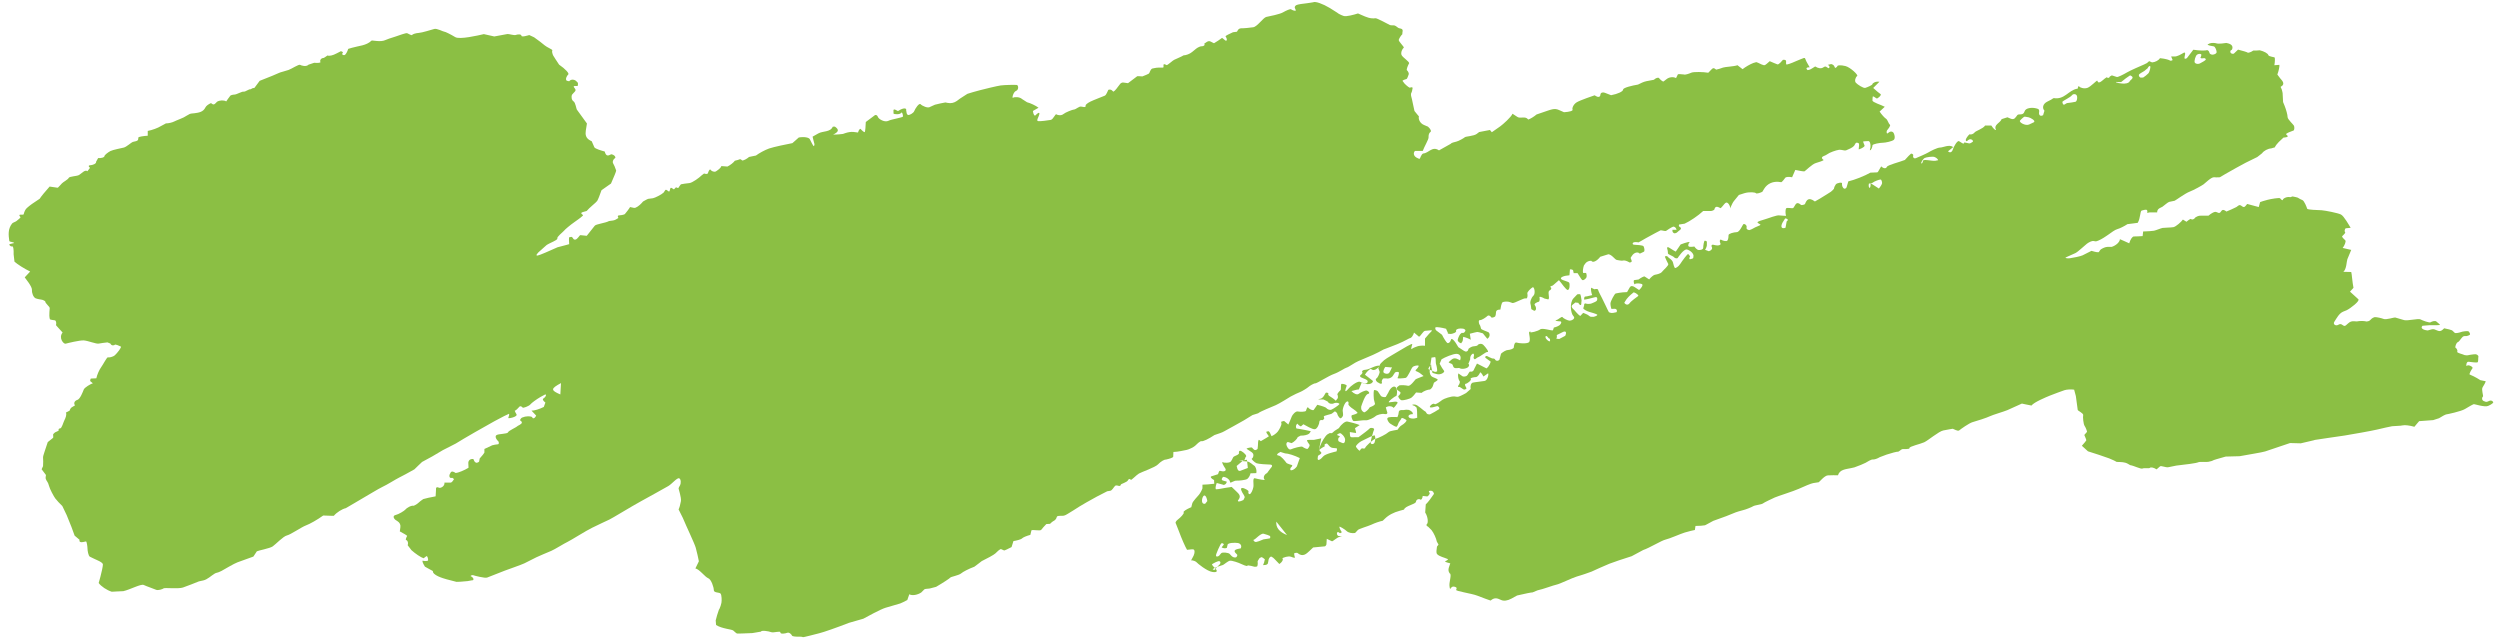 <?xml version="1.0" encoding="UTF-8"?> <svg xmlns="http://www.w3.org/2000/svg" width="266" height="68" viewBox="0 0 266 68" fill="none"> <path d="M150.47 35.32C150.39 35.69 150.16 36 149.95 36L149.82 36.07C149.09 36.48 148.29 36.78 147.49 37.08L147.22 37.18C146.95 37.34 146.44 37.6 146.08 37.76C145.72 37.92 144.84 38.3 144.51 38.43C144.18 38.56 143.46 39.08 143.29 39.11C143.12 39.14 142.48 39.6 141.93 39.79C141.38 39.98 140.11 40.8 139.95 40.79C139.79 40.78 139.34 41.06 139.21 41.18C139.08 41.3 138.54 41.63 138.38 41.69C138.22 41.75 137.58 42.04 137.33 42.19C137.08 42.34 136.15 42.93 135.74 43.11C135.33 43.29 134.06 43.79 133.87 43.97L133.75 44.01L133.27 44.16C132.84 44.45 131.95 44.97 131.29 45.32L130.69 45.65C130.41 45.8 130.14 45.98 129.83 46.08L129.22 46.29C128.62 46.69 128 46.99 127.85 46.94C127.7 46.89 127.28 47.31 127.15 47.44C127.02 47.57 126.46 47.84 126.26 47.87C126.06 47.9 125.31 48.09 124.85 48.09L124.83 48.59C124.83 48.7 124.39 48.82 124.13 48.88L124.05 48.9C123.88 48.88 123.5 49.11 123.2 49.42C122.9 49.73 121.47 50.22 121.19 50.38C120.91 50.54 120.35 51.15 120.31 51.05C120.27 50.95 120.1 50.91 120.01 51.11C119.92 51.31 119.25 51.49 119.26 51.56C119.27 51.63 119.16 51.76 119 51.69L118.84 51.65C118.79 51.64 118.69 51.65 118.65 51.69C118.47 51.87 118.34 52.18 118.13 52.22L117.81 52.27C117.54 52.4 117.04 52.66 116.7 52.84C116.36 53.02 114.88 53.84 114.23 54.29L113.61 54.67C113.48 54.75 113.33 54.84 113.17 54.87C112.96 54.91 112.71 54.85 112.52 54.92C112.41 54.96 112.42 55.18 112.31 55.27L112.19 55.38C112.01 55.47 111.8 55.64 111.72 55.74H111.64L111.33 55.76C111.14 55.95 110.9 56.22 110.79 56.37C110.68 56.52 109.98 56.34 109.75 56.42L109.72 56.53L109.63 56.91C109.24 57.01 108.84 57.18 108.74 57.29C108.64 57.4 108.12 57.53 107.83 57.57L107.73 57.89L107.63 58.21C107.23 58.42 106.88 58.58 106.84 58.57C106.8 58.56 106.63 58.48 106.52 58.43C106.41 58.38 106.04 58.75 105.9 58.89C105.76 59.03 104.94 59.47 104.46 59.7L104.07 60L103.67 60.3C103.1 60.51 102.47 60.83 102.25 61.02C102.03 61.21 101.17 61.37 101.12 61.45C101.07 61.53 100.31 62.03 99.6 62.44L98.95 62.61C98.75 62.66 98.45 62.62 98.34 62.72L98.02 63.04C97.6 63.32 97.03 63.4 96.75 63.23L96.6 63.66L96.54 63.84C96.27 63.99 95.92 64.16 95.78 64.21C95.64 64.26 94.79 64.5 94.24 64.66C93.69 64.82 92.18 65.66 91.86 65.83L91.55 65.92L90.33 66.27C89.05 66.77 87.62 67.27 87.16 67.38C86.7 67.49 85.47 67.83 85.42 67.79C85.37 67.75 85.11 67.73 84.95 67.74C84.79 67.75 84.3 67.73 84.27 67.63C84.24 67.53 83.98 67.24 83.76 67.33C83.54 67.42 83.01 67.49 83.03 67.29C83.05 67.09 82.31 67.36 82.05 67.26C81.79 67.16 81.03 67.03 80.95 67.21L80.82 67.23L80.05 67.36C79.19 67.4 78.45 67.42 78.41 67.41C78.37 67.4 78.17 67.23 78.02 67.09C77.87 66.95 76.83 66.91 76.19 66.5L76.15 66.01C76.15 65.94 76.45 64.94 76.49 64.88L76.56 64.76C76.63 64.62 76.72 64.34 76.76 64.14C76.8 63.94 76.8 63.29 76.66 63.15C76.52 63.01 75.95 63.09 75.95 62.79C75.95 62.49 75.68 61.64 75.35 61.52C75.02 61.4 74.43 60.57 73.99 60.48L74.24 59.97L74.36 59.72C74.3 59.38 74.15 58.74 74.03 58.29C73.91 57.84 73.03 56.02 72.65 55.1L72.24 54.28L72.2 54.2C72.28 54.07 72.39 53.68 72.45 53.32C72.51 52.96 72.2 52.02 72.2 51.97C72.2 51.92 72.27 51.77 72.36 51.63C72.45 51.49 72.49 50.97 72.26 50.89C72.03 50.81 71.49 51.5 71.1 51.72C70.71 51.94 69.02 52.89 68.17 53.35C67.32 53.81 65.04 55.2 64.84 55.28C64.64 55.36 63.62 55.86 63.01 56.15C62.4 56.44 60.71 57.51 60.38 57.66C60.05 57.81 59 58.47 58.66 58.61C58.32 58.75 57.26 59.2 57.08 59.29C56.9 59.38 56.15 59.77 55.79 59.94C55.43 60.11 54.09 60.57 53.7 60.72C53.31 60.87 52.08 61.35 51.84 61.45C51.6 61.55 50.44 61.24 50.34 61.2C50.24 61.16 49.98 61.28 50.11 61.32C50.24 61.36 50.49 61.61 50.32 61.74H50.25L49.75 61.83C49.18 61.89 48.65 61.92 48.57 61.91C48.49 61.9 47.94 61.75 47.53 61.64C47.12 61.53 46 61.19 46.06 60.76L45.53 60.47L45.21 60.29C44.97 59.91 44.88 59.62 45 59.66C45.12 59.7 45.54 59.73 45.55 59.61C45.56 59.49 45.5 59.16 45.38 59.17L45.34 59.2L45.07 59.4C44.77 59.3 44.19 58.91 43.78 58.54L43.49 58.16L43.38 58.02C43.46 57.77 43.39 57.52 43.23 57.47C43.07 57.42 43.32 57.06 43.32 57.02C43.32 56.98 42.96 56.76 42.54 56.54L42.6 56.1C42.64 55.83 42.54 55.61 42.27 55.44L42.07 55.31C41.81 55.08 41.82 54.85 42.11 54.79C42.4 54.73 43.04 54.35 43.15 54.2C43.26 54.05 43.73 53.76 44.03 53.81L44.19 53.73C44.45 53.61 44.63 53.37 44.88 53.21L45.04 53.1C45.26 53.03 45.85 52.9 46.35 52.81L46.39 52.12V51.98C46.39 51.84 46.53 51.8 46.7 51.89C46.87 51.98 47.35 51.73 47.29 51.35H47.95C48.06 51.35 48.2 51.16 48.27 51.04L48.3 50.98C48.21 50.87 48.1 50.81 48.05 50.85C48 50.89 47.75 50.85 47.83 50.51L47.93 50.31C47.98 50.21 48.08 50.1 48.32 50.23L48.49 50.33C48.77 50.3 49.39 50.05 49.85 49.77L49.83 49.3V49.21C49.83 49.11 49.91 48.97 50 48.91C50.09 48.85 50.39 48.77 50.4 48.91L50.46 49.05C50.49 49.13 50.61 49.23 50.7 49.24C50.79 49.24 50.97 49.16 50.98 49.1L51.04 48.78C51.29 48.51 51.51 48.23 51.54 48.16V47.77C51.9 47.6 52.27 47.42 52.37 47.38C52.47 47.34 52.85 47.28 52.99 47.27C53.13 47.26 53.08 46.97 52.99 46.92C52.9 46.87 52.59 46.46 52.82 46.3C53.05 46.14 53.97 46.19 54.05 46C54.13 45.81 54.9 45.5 55.08 45.32L55.3 45.2C55.57 45.05 55.62 44.9 55.33 44.72C55.31 44.71 55.44 44.46 55.55 44.43L55.86 44.33C56.26 44.26 56.61 44.3 56.64 44.42C56.67 44.54 56.88 44.58 57.05 44.22L56.72 43.87L56.55 43.69C56.82 43.71 57.41 43.53 57.86 43.3L58 42.92L58.03 42.83C57.79 42.66 57.69 42.47 57.82 42.4C57.95 42.33 58.22 42.03 58.02 41.96L57.95 42L57.52 42.23C57.06 42.5 56.57 42.86 56.42 43.04C56.27 43.22 55.65 43.44 55.61 43.37C55.57 43.3 55.37 43.14 55.26 43.28C55.15 43.42 54.85 43.71 54.8 43.68C54.75 43.65 54.77 43.78 54.95 44.07C55.13 44.36 54.03 44.57 54.08 44.47C54.13 44.37 54.22 44.02 54.15 44.03C54.08 44.04 53.36 44.41 52.6 44.82C51.84 45.23 49.24 46.72 48.5 47.19L47.78 47.56L47.13 47.89C46.47 48.3 45.47 48.87 44.91 49.15L44.5 49.54L44.09 49.94C43.49 50.28 42.75 50.68 42.44 50.83C42.13 50.98 41.13 51.61 40.74 51.78C40.35 51.95 38.74 52.94 37.9 53.42L37.15 53.86L36.79 54.07C36.41 54.15 35.83 54.51 35.52 54.88H35.24L34.39 54.85C33.8 55.28 32.96 55.76 32.54 55.91C32.12 56.06 30.91 56.89 30.53 56.97C30.15 57.05 29.32 57.93 29.01 58.14C28.7 58.35 27.5 58.57 27.33 58.66L27.25 58.78L26.96 59.22C26.39 59.43 25.63 59.7 25.27 59.83C24.91 59.96 23.85 60.59 23.58 60.74L23.32 60.86C23.18 60.93 22.99 60.94 22.86 61.02C22.44 61.27 22.08 61.66 21.62 61.76L21.16 61.86C20.72 62.04 19.96 62.34 19.47 62.51C18.98 62.68 17.52 62.51 17.41 62.6C17.3 62.69 16.82 62.85 16.6 62.75C16.38 62.65 15.58 62.38 15.29 62.24C15 62.1 13.81 62.75 13.12 62.9L12.45 62.93L11.89 62.96C11.37 62.8 10.74 62.38 10.5 62.03L10.57 61.78L10.69 61.34C10.82 60.86 10.94 60.29 10.95 60.06C10.96 59.83 10.21 59.55 10.14 59.51C10.07 59.47 9.72 59.32 9.56 59.23C9.4 59.14 9.31 58.57 9.31 58.38C9.31 58.19 9.24 57.66 9.16 57.61H9.13L8.86 57.67C8.56 57.74 8.39 57.63 8.47 57.44L8.21 57.22L7.94 56.99C7.82 56.61 7.44 55.63 7.1 54.82L6.75 54.09L6.63 53.84C6.38 53.61 6.04 53.24 5.88 53.03C5.72 52.82 5.29 52.01 5.22 51.71L5.13 51.44C5.05 51.21 4.81 51.05 4.86 50.75L4.89 50.54C4.69 50.28 4.49 50 4.43 49.93L4.45 49.88L4.58 49.6C4.6 49.27 4.6 48.86 4.58 48.68C4.56 48.5 4.89 47.67 5.08 47.04L5.63 46.6C5.73 46.52 5.59 46.25 5.69 46.16L5.85 46.01C6.11 45.91 6.29 45.8 6.25 45.76C6.21 45.72 6.22 45.59 6.4 45.58C6.58 45.57 6.73 44.95 6.85 44.72C6.97 44.49 7.13 44.09 7.01 43.9L7.26 43.77L7.41 43.69C7.44 43.56 7.53 43.41 7.62 43.35L7.7 43.3L7.98 43.13C7.81 42.91 7.93 42.64 8.23 42.55C8.53 42.46 8.82 41.68 8.91 41.45C9 41.22 9.65 40.85 9.88 40.78L9.61 40.56C9.56 40.52 9.64 40.28 9.66 40.28L10.25 40.25C10.33 39.86 10.57 39.33 10.77 39.06C10.97 38.79 11.38 37.98 11.48 38.02C11.58 38.06 12.01 37.99 12.23 37.79C12.45 37.59 12.98 36.94 12.85 36.87C12.72 36.8 12.27 36.61 12.22 36.68C12.17 36.75 11.86 36.83 11.75 36.56L11.61 36.5L11.43 36.43C11.16 36.46 10.74 36.51 10.49 36.56C10.24 36.61 9.35 36.25 8.92 36.22C8.49 36.19 7.19 36.51 6.98 36.57C6.77 36.63 6.2 35.95 6.66 35.38L6.08 34.74L5.96 34.6C6.02 34.33 5.96 34.09 5.82 34.08C5.68 34.07 5.34 34.01 5.31 33.97C5.28 33.93 5.26 33.73 5.25 33.59C5.24 33.45 5.27 32.95 5.29 32.79C5.31 32.63 4.8 32.28 4.81 32.06L4.69 31.98C4.52 31.86 4.21 31.87 3.98 31.8L3.79 31.74C3.56 31.63 3.38 31.22 3.4 30.84C3.42 30.46 2.65 29.57 2.63 29.51L2.66 29.48L3.21 28.89C2.62 28.61 1.86 28.13 1.54 27.84L1.5 27.49L1.45 27.06C1.47 26.56 1.41 26.19 1.32 26.22C1.23 26.25 1.01 26.18 0.99 26L1.06 25.97C1.28 25.87 1.92 25.89 1.09 25.71C1.05 25.71 1 25.67 0.99 25.64C0.9 25 0.83 24.37 1.28 23.79C1.37 23.67 1.61 23.63 1.75 23.52C1.92 23.39 2.21 23.15 2.18 23.11C1.79 22.65 2.47 22.95 2.52 22.79C2.58 22.56 2.67 22.31 2.85 22.14C3.19 21.83 3.58 21.57 3.98 21.31L4.22 21.15C4.36 20.92 4.84 20.34 5.28 19.85L6.09 19.97H6.16C6.26 19.88 6.45 19.66 6.59 19.51C6.73 19.36 7.24 19.1 7.31 18.93C7.38 18.76 8.16 18.76 8.41 18.62C8.66 18.48 9.05 18 9.3 18.22L9.56 17.88L9.58 17.86C9.39 17.71 9.4 17.58 9.61 17.58C9.82 17.58 10.28 17.42 10.22 17.22L10.28 17.11L10.44 16.82C10.79 16.84 11.1 16.75 11.11 16.62C11.12 16.49 11.5 16.2 11.75 16.07C12 15.94 12.9 15.77 13.18 15.7C13.46 15.63 13.99 15.14 14.13 15.1C14.27 15.06 14.71 15.02 14.7 14.82L14.72 14.68V14.62C14.78 14.55 15.23 14.47 15.72 14.44V13.93C16.17 13.85 16.8 13.62 17.13 13.41L17.45 13.24L17.65 13.13C17.92 13.13 18.32 13.04 18.55 12.92L18.77 12.82C19.03 12.71 19.3 12.61 19.55 12.49C19.77 12.38 19.96 12.23 20.18 12.13C20.32 12.07 20.51 12.07 20.68 12.05C21.18 11.99 21.63 11.9 21.85 11.44C21.94 11.25 22.19 11.09 22.42 10.98C22.51 10.93 22.65 11.27 22.9 11.02L23.1 10.82C23.39 10.65 23.83 10.64 24.07 10.79L24.27 10.5C24.33 10.42 24.4 10.34 24.45 10.26L24.49 10.2C24.53 10.13 24.75 10.07 24.97 10.06C25.19 10.05 25.76 9.71 25.93 9.75C26.1 9.79 26.49 9.45 26.67 9.5L26.84 9.4C26.9 9.36 27.04 9.38 27.08 9.34L27.63 8.6C28.63 8.21 29.56 7.83 29.68 7.76C29.8 7.69 30.38 7.56 30.71 7.44C31.04 7.32 31.79 6.82 31.93 6.9C32.07 6.98 32.58 7.14 32.83 6.88L33.13 6.78L33.43 6.68C33.86 6.72 34.16 6.68 34.09 6.58C34.02 6.48 34.1 6.17 34.46 6.16L34.63 6.05L34.85 5.9C35 5.99 35.42 5.9 35.8 5.69L36.15 5.51L36.26 5.45C36.45 5.48 36.54 5.58 36.45 5.66L36.39 5.75C36.39 5.75 36.5 5.87 36.55 5.86H36.67C36.79 5.8 36.96 5.51 37.05 5.2L37.46 5.08C38.17 4.87 38.98 4.86 39.52 4.33C39.56 4.29 39.69 4.32 39.78 4.33L40.08 4.36C40.41 4.4 40.8 4.36 40.93 4.29C41.06 4.22 41.71 4 42.05 3.9C42.39 3.8 43.22 3.46 43.34 3.54C43.46 3.62 43.85 3.8 43.86 3.72C43.87 3.64 44.24 3.52 44.57 3.5C44.9 3.48 45.93 3.16 46.21 3.08C46.49 3 47.18 3.38 47.27 3.37C47.36 3.36 47.98 3.67 48.44 3.95C48.9 4.23 50.88 3.77 51.48 3.63L52.11 3.77L52.59 3.88C53.2 3.76 53.83 3.64 53.99 3.62C54.15 3.6 54.72 3.79 54.88 3.72C55.04 3.65 55.47 3.61 55.48 3.8C55.49 3.99 56.2 3.76 56.31 3.73L56.38 3.76L56.83 3.97C57.25 4.27 57.76 4.65 57.96 4.83C58.16 5.01 58.83 5.29 58.77 5.35C58.71 5.41 58.74 5.77 58.95 6.05L59.12 6.32L59.49 6.88C60.16 7.34 60.6 7.82 60.46 7.93C60.32 8.04 60.1 8.46 60.31 8.59L60.52 8.64H60.57C60.72 8.44 61.04 8.42 61.28 8.6L61.46 8.78C61.52 8.84 61.48 8.97 61.49 9.07C61.51 9.28 60.79 8.97 61.14 9.38C61.37 9.65 61.14 9.75 61 9.92L60.86 10.08C60.76 10.34 60.83 10.66 61.03 10.79C61.23 10.92 61.32 11.57 61.37 11.65C61.42 11.73 61.97 12.48 62.45 13.14L62.33 13.89C62.27 14.3 62.3 14.68 62.8 14.95L62.96 15.03C63.05 15.22 63.17 15.51 63.24 15.67C63.31 15.83 64.07 16.05 64.34 16.12L64.38 16.24C64.5 16.6 64.69 16.61 65.02 16.42C65.06 16.4 65.19 16.45 65.25 16.48L65.36 16.55C65.49 16.67 65.52 16.8 65.41 16.85C65.3 16.9 65.12 17.19 65.24 17.39L65.31 17.53L65.39 17.69C65.46 17.87 65.54 18.07 65.56 18.14C65.58 18.21 65.31 18.85 65.01 19.53L64.34 20L64 20.24C63.84 20.71 63.64 21.22 63.54 21.38C63.44 21.54 62.69 22.11 62.42 22.45L62.09 22.54C61.52 22.69 62.14 22.84 62.02 22.94C61.87 23.08 61.71 23.21 61.54 23.33L61.12 23.63C60.65 23.96 60.15 24.38 60 24.56C59.85 24.74 59.24 25.19 59.3 25.37C59.36 25.55 58.47 25.85 58.15 26.08L57.88 26.32L57.58 26.59C57.12 26.96 56.95 27.23 57.2 27.19C57.45 27.15 58.51 26.67 59.32 26.31L60.12 26.1L60.56 25.98C60.53 25.64 60.53 25.31 60.56 25.24H60.61C60.69 25.2 60.84 25.19 60.87 25.23L60.96 25.34C61.05 25.54 61.26 25.55 61.42 25.37L61.55 25.23C61.62 25.15 61.7 25.01 61.76 25.02L62.43 25.09C62.76 24.68 63.15 24.2 63.28 24.02C63.41 23.84 64.43 23.73 64.8 23.52L65.23 23.46C65.42 23.43 65.61 23.32 65.77 23.21L65.8 23.19C65.7 23.04 65.72 22.92 65.84 22.92C65.96 22.92 66.41 22.86 66.49 22.77C66.57 22.68 66.93 22.23 67.04 22.03L67.46 22.12C67.66 22.16 68.05 21.85 68.25 21.63L68.42 21.44C68.66 21.3 68.89 21.18 68.95 21.16C69.01 21.14 69.27 21.13 69.48 21.09C69.69 21.05 70.38 20.71 70.61 20.49L70.77 20.25C70.94 20 71.21 20.68 71.28 20.2C71.35 19.7 71.64 20.23 71.73 20.13L71.93 19.92C72.09 20.05 72.24 20.01 72.28 19.83L72.38 19.7L72.45 19.61C72.63 19.57 73.03 19.51 73.35 19.48C73.67 19.45 74.43 18.89 74.64 18.67L74.86 18.5L74.91 18.46C75.12 18.54 75.31 18.52 75.33 18.41C75.35 18.3 75.52 17.92 75.6 18.06C75.68 18.2 76 18.35 76.18 18.23C76.36 18.11 76.7 17.89 76.75 17.67L77.14 17.7L77.4 17.72C77.69 17.58 78.05 17.3 78.19 17.1L78.51 17.02C78.67 16.98 78.74 16.86 78.91 17.02L78.97 17.08C79.13 17.08 79.46 16.91 79.7 16.7L80.08 16.62L80.43 16.55C80.76 16.3 81.38 15.96 81.83 15.8C82.28 15.64 83.86 15.31 84.31 15.23L84.64 14.94L84.99 14.63C85.55 14.53 86.08 14.62 86.17 14.82C86.26 15.02 86.54 15.56 86.58 15.55C86.62 15.54 86.68 15.42 86.65 15.3C86.62 15.18 86.49 14.72 86.46 14.54L87.06 14.2C87.55 13.92 88.35 14.08 88.6 13.49C88.61 13.47 88.81 13.45 88.86 13.49C89.3 13.81 89.24 14.03 88.65 14.32H88.63C88.63 14.32 89.11 14.33 89.69 14.25L89.95 14.16C90.22 14.07 90.54 14.01 90.82 14.04L91.29 14.1C91.38 13.8 91.52 13.64 91.59 13.74C91.66 13.84 91.98 14.14 92.02 14.04C92.06 13.94 92.11 13.4 92.12 12.98L92.91 12.39L93.04 12.29C93.18 12.17 93.35 12.25 93.42 12.46C93.49 12.67 94.14 13.05 94.51 12.86C94.88 12.67 96.08 12.52 96.08 12.38C96.08 12.24 95.99 11.83 95.87 12.02C95.75 12.21 95.12 12.17 95.07 12.08V11.99C95.1 11.84 94.92 11.45 95.45 11.77L95.54 11.82C95.97 11.53 96.37 11.45 96.42 11.64V11.77L96.45 11.91C96.45 12.09 96.54 12.24 96.66 12.24C96.78 12.24 97.19 12.05 97.28 11.81C97.37 11.57 97.79 10.92 97.95 11.09C98.11 11.26 98.74 11.56 98.97 11.37L99.19 11.27L99.48 11.14C99.83 11.05 100.33 10.94 100.59 10.9L100.84 10.95C101.19 11.02 101.53 10.94 101.81 10.74C101.92 10.66 102.02 10.58 102.13 10.5L102.92 9.99L103.07 9.94C103.24 9.88 103.77 9.73 104.26 9.6C104.75 9.47 106.11 9.14 106.48 9.09C106.85 9.04 108.01 9.01 108.19 9.04C108.37 9.07 108.41 9.56 108.11 9.67C107.81 9.78 107.64 10.5 107.79 10.4C107.94 10.3 108.48 10.29 108.75 10.54L109.03 10.72L109.28 10.88C109.64 10.97 110.19 11.23 110.5 11.46L110 11.75L109.9 11.81C109.95 12.2 110.08 12.4 110.21 12.24C110.34 12.08 110.64 11.86 110.59 12.14C110.54 12.42 110.21 12.86 110.46 12.89C110.71 12.92 111.5 12.81 111.79 12.76C112.08 12.71 112.28 12.07 112.41 12.17C112.54 12.27 112.93 12.32 113.14 12.14C113.35 11.96 114.11 11.66 114.29 11.65C114.47 11.64 114.83 11.29 115.03 11.34L115.22 11.37L115.34 11.39C115.48 11.39 115.55 11.32 115.51 11.24C115.47 11.16 115.7 10.97 116.02 10.81C116.34 10.65 117.37 10.26 117.55 10.18C117.73 10.1 117.88 9.61 117.92 9.57C117.96 9.53 118.16 9.5 118.28 9.59L118.38 9.68L118.43 9.73C118.47 9.81 118.71 9.58 118.96 9.22L119.2 8.91C119.26 8.84 119.41 8.76 119.51 8.78L120.02 8.85C120.37 8.58 120.81 8.25 121 8.11H121.23L121.55 8.13C121.84 8.02 122.15 7.89 122.24 7.83C122.33 7.77 122.36 7.44 122.58 7.3L122.81 7.25C123.1 7.18 123.42 7.19 123.73 7.19C123.94 7.19 123.56 6.6 124.13 6.93C124.17 6.96 124.45 6.72 124.61 6.6C124.72 6.52 124.81 6.42 124.94 6.36C125.19 6.24 125.46 6.14 125.71 6.01L125.93 5.89C126.18 5.89 126.59 5.74 126.83 5.54L127.05 5.36L127.27 5.18C127.46 5.03 127.73 4.91 127.88 4.92C128.03 4.93 128.26 4.82 128.13 4.65L128.39 4.47C128.7 4.27 128.83 4.45 129.06 4.55L129.17 4.6C129.4 4.47 129.79 4.21 130.03 4.03L130.37 4.3C130.49 4.4 130.62 4.27 130.46 3.97L130.39 3.85C130.44 3.79 130.8 3.6 131.19 3.43L131.59 3.38C131.67 3.38 131.68 3.03 132.06 3.01H132.22C132.4 3.01 132.9 2.96 133.34 2.9C133.78 2.84 134.42 1.86 134.74 1.8C135.06 1.74 136.17 1.51 136.5 1.32C136.83 1.13 137.29 0.92 137.37 0.99C137.45 1.06 137.8 1.21 137.88 1.11L137.86 1.05L137.81 0.93C137.71 0.81 137.76 0.64 137.92 0.55C138.08 0.46 138.63 0.39 139.09 0.34L139.49 0.28L139.73 0.24C139.95 0.12 140.74 0.4 141.49 0.85L142.17 1.28L142.28 1.35C142.38 1.45 142.7 1.61 142.97 1.7C143.24 1.79 144.06 1.57 144.49 1.43L144.9 1.61C145.36 1.81 145.8 2.02 146.36 1.94C146.5 1.92 147.7 2.57 147.88 2.66C148.02 2.73 148.26 2.66 148.41 2.72C148.6 2.79 148.74 3 148.93 3.02C149.38 3.08 149.22 3.34 149.21 3.52V3.64C149.07 3.77 148.9 4.03 148.83 4.22C148.76 4.41 149.48 5.01 149.35 5.09C149.22 5.17 149.02 5.57 149.12 5.84C149.22 6.11 150.02 6.58 149.92 6.75C149.82 6.92 149.61 7.42 149.7 7.48C149.79 7.54 149.93 7.79 149.89 7.9C149.85 8.01 149.74 8.34 149.68 8.39C149.62 8.44 149.33 8.47 149.22 8.6L149.26 8.65L149.46 8.91C149.72 9.17 149.98 9.36 150.02 9.33C150.06 9.3 150.31 9.23 150.3 9.37C150.29 9.51 150.21 9.84 150.17 9.87C150.13 9.9 150.1 10.13 150.17 10.32C150.24 10.51 150.39 11.38 150.5 11.81L150.8 12.18L150.97 12.38C150.89 12.74 151.14 13.15 151.52 13.3L151.85 13.44L151.93 13.47C152.21 13.71 152.33 13.97 152.19 14.05C152.05 14.13 151.98 14.4 152 14.61C152.02 14.82 151.53 15.63 151.38 16.06H150.55C150.34 16.29 150.42 16.6 150.72 16.77L150.95 16.88C151.06 16.93 151.06 16.92 151.18 16.63C151.23 16.52 151.34 16.34 151.44 16.33C152.02 16.29 152.39 15.51 153.11 16L154.36 15.3L154.41 15.25C154.47 15.2 154.71 15.12 154.95 15.07C155.19 15.02 155.77 14.69 155.86 14.6C155.95 14.51 156.82 14.48 157.12 14.25L157.38 14.05L158.53 13.83L158.73 14.07C158.94 13.93 159.34 13.65 159.63 13.44C159.92 13.23 160.8 12.45 160.93 12.1L161.45 12.44C161.76 12.65 162.26 12.33 162.56 12.67L162.6 12.72C162.81 12.66 163.21 12.42 163.49 12.18L163.9 12.04C165.13 11.63 165.36 11.47 165.91 11.72L166.41 11.94C166.98 11.91 167.39 11.79 167.32 11.66C167.25 11.53 167.4 11.1 167.77 10.88C168.14 10.66 169.54 10.18 169.67 10.14L169.82 10.23C170.01 10.35 170.26 10.36 170.28 10.09C170.3 9.8 170.59 9.81 170.75 9.87L171.42 10.13C172.13 10 172.7 9.73 172.7 9.53C172.7 9.33 173.67 9.1 174.28 9L174.74 8.78C175.02 8.65 175.37 8.6 175.7 8.54L175.97 8.49C176.2 8.28 176.45 8.21 176.53 8.32C176.61 8.43 176.91 8.71 177 8.67L177.05 8.63L177.31 8.43C177.58 8.2 178.04 8.14 178.33 8.31L178.52 7.92C178.55 7.86 178.92 7.9 179.13 7.92L179.25 7.94C179.37 7.94 179.68 7.86 179.94 7.74C180.2 7.62 181.25 7.65 181.76 7.74L182.12 7.37C182.25 7.24 182.34 7.2 182.52 7.35L182.6 7.41C182.8 7.37 183.13 7.27 183.33 7.19C183.53 7.11 184.49 7.08 184.87 6.94L184.97 7.02L185.41 7.36C185.71 7.12 186.23 6.82 186.56 6.7L186.87 6.61C186.87 6.61 187 6.65 187.06 6.68C187.68 6.98 187.72 7.02 187.98 6.79L188.3 6.51C188.61 6.65 188.98 6.8 189.12 6.85C189.26 6.9 189.6 6.49 189.71 6.36H189.81C190.16 6.37 190 6.62 190.04 6.78L190.06 6.85C190.09 6.91 190.56 6.75 191.11 6.5L191.62 6.29C192.19 6.05 191.97 6.15 192.27 6.67L192.55 7.16C192.2 7.15 192.11 7.28 192.33 7.46L192.48 7.43C192.74 7.38 193.11 7.04 193.16 7.08C193.44 7.27 193.77 7.33 194 7.17C194.28 6.97 194.34 7.16 194.5 7.23L194.57 7.26C194.72 7.17 194.68 7 194.48 6.9L194.82 6.82C194.9 6.8 195.12 6.93 195.16 7.03C195.23 7.19 195.24 7.32 195.44 7.12L195.48 7.08C195.46 6.93 195.85 6.9 196.36 7.03C196.87 7.16 197.76 7.99 197.6 8.09C197.44 8.19 197.29 8.61 197.46 8.8C197.63 8.99 198.26 9.41 198.47 9.35C198.68 9.29 199.23 9.05 199.23 8.95C199.23 8.85 199.56 8.63 199.97 8.7L199.53 9.14L199.31 9.36C199.62 9.64 199.97 9.94 200.1 10.02C200.23 10.1 199.76 10.55 199.66 10.47C199.56 10.39 199.29 10.22 199.27 10.26C199.25 10.3 199.23 10.49 199.23 10.69C199.23 10.89 200.17 11.16 200.54 11.36L200.1 11.77L199.99 11.87C200.21 12.2 200.52 12.54 200.68 12.64C200.84 12.74 200.94 13.16 201.08 13.26C201.22 13.36 200.85 13.78 200.78 13.87C200.71 13.96 200.73 14.25 200.82 14.2L200.89 14.15L200.99 14.08C201.13 13.96 201.34 13.97 201.45 14.1C201.56 14.23 201.68 14.68 201.52 14.86C201.36 15.04 200.58 15.19 200.31 15.19C200.04 15.19 199.23 15.32 199.23 15.47C199.23 15.62 199.1 16.03 198.95 15.98L199.02 15.66C199.05 15.3 198.95 15.01 198.79 15.01C198.63 15.01 198.22 15.04 198.23 15.07C198.24 15.1 198.32 15.33 198.39 15.49C198.46 15.65 197.64 15.99 197.77 15.87V15.8C197.79 15.6 197.86 15.28 197.74 15.23C197.4 15.06 197.41 15.36 197.27 15.52C197.08 15.73 196.74 15.86 196.44 15.99C196.32 16.04 196.14 15.99 195.99 15.96L195.83 15.94C195.67 15.9 195.14 16.05 194.66 16.27L194.26 16.51C194.09 16.61 193.57 16.7 194.04 17.03C193.97 17.1 193.59 17.24 193.2 17.35C192.81 17.46 192.08 18.2 192 18.23C191.92 18.26 191.45 18.17 191.02 18.08L190.85 18.47L190.68 18.86C190.33 18.79 190.01 18.82 189.95 18.92C189.89 19.02 189.64 19.32 189.55 19.38H189.48C188.65 19.22 188.03 19.56 187.71 20.08L187.51 20.41C187.18 20.57 186.87 20.63 186.82 20.55C186.77 20.47 186.19 20.39 185.62 20.55L185.12 20.71L185.02 20.74C184.95 20.83 184.71 21.12 184.49 21.39C184.27 21.66 184.04 22.34 184.08 22.14C184.12 21.94 183.86 21.48 183.65 21.56C183.44 21.64 183.08 22.32 182.99 22.11L182.86 22.05C182.65 21.95 182.46 22.01 182.42 22.27C182.41 22.34 182.18 22.45 182.04 22.45H181.22C180.7 22.94 179.8 23.55 179.24 23.8L178.65 23.89C178.65 23.89 178.61 24.07 178.65 24.09C178.98 24.27 178.86 24.41 178.62 24.57C178.51 24.64 178.44 24.76 178.33 24.79L178.19 24.83C178.01 24.81 177.91 24.64 177.95 24.45H178.39C178.33 24.21 178.15 24.07 177.99 24.13C177.83 24.19 177.38 24.48 177.28 24.56C177.18 24.64 176.77 24.47 176.68 24.51C176.59 24.55 175.79 24.97 175.13 25.34L174.54 25.68L174.34 25.79C174.12 25.74 173.87 25.75 173.78 25.81C173.69 25.87 173.66 26.03 173.9 26.04C174.14 26.05 174.8 26.09 174.87 26.2C174.94 26.31 175.05 26.74 174.89 26.79L174.77 26.85L174.66 26.9C174.54 26.99 174.41 26.99 174.36 26.91C174.31 26.83 173.96 26.82 173.71 27.12L173.52 27.39C173.47 27.46 173.56 27.58 173.59 27.68L173.61 27.76C173.64 27.85 173.55 27.92 173.39 27.93L173.3 27.88C173.09 27.76 172.84 27.68 172.68 27.72L172.59 27.74C172.49 27.74 172.24 27.7 172.03 27.66C171.82 27.62 171.53 27.11 171.14 27.05L170.85 27.14L170.27 27.32C169.89 27.8 169.46 27.99 169.32 27.75H169.22C169.04 27.75 168.79 27.88 168.7 28.01L168.53 28.24C168.43 28.53 168.39 28.89 168.44 29.04H168.76C168.83 29.2 168.84 29.42 168.79 29.53C168.74 29.64 168.46 29.9 168.33 29.78C168.2 29.66 167.98 29.23 167.85 29.06H167.44C167.41 28.94 167.38 28.81 167.38 28.77C167.38 28.73 167.24 28.64 167.04 28.66V28.69L166.99 29.29C166.38 29.33 165.98 29.51 166.1 29.68C166.22 29.85 166.93 29.94 166.98 30.11C167.03 30.28 167.02 30.8 166.83 30.85C166.64 30.9 166.16 30.13 165.87 29.81L165.33 30.28L165.21 30.38C164.98 30.45 164.88 30.53 164.98 30.56C165.08 30.59 165.12 30.78 164.87 30.91C164.62 31.04 164.94 31.71 164.74 31.86L164.62 31.83L164.35 31.77C164.01 31.58 163.76 31.52 163.8 31.64C163.84 31.76 163.84 32.09 163.71 32.11C163.58 32.13 163.17 32.32 163.3 32.46C163.43 32.6 163.54 33.04 163.24 33.07L163.1 32.99L162.93 32.89C162.91 32.65 162.87 32.37 162.83 32.27C162.79 32.17 162.89 31.71 163.15 31.47C163.41 31.23 163.25 30.47 163.07 30.57C162.89 30.67 162.46 31.07 162.51 31.24C162.56 31.41 162.53 31.83 162.34 31.75C162.15 31.67 161.14 32.29 160.92 32.24L160.73 32.17L160.54 32.11C160.31 32.07 160.02 32.09 159.89 32.15C159.76 32.21 159.67 32.73 159.64 32.94H159.6C159.03 32.95 159.22 33.31 159.13 33.55L159.08 33.68C158.88 33.81 158.68 33.83 158.64 33.73C158.6 33.63 158.39 33.49 158.26 33.62C158.13 33.75 157.66 34.08 157.46 34.06C157.26 34.04 157.37 34.5 157.43 34.55C157.49 34.6 157.55 34.83 157.58 34.96C157.61 35.09 158.23 35.27 158.37 35.35C158.51 35.43 158.6 35.82 158.25 36.05L157.9 35.62L157.78 35.47C157.5 35.38 157.23 35.31 157.18 35.32C157.13 35.33 156.73 35.41 156.39 35.51L156.45 35.9L156.49 36.15C156.3 36.03 155.94 35.89 155.68 35.84L155.65 36.15C155.64 36.28 155.57 36.41 155.48 36.51L155.46 36.53C155.28 36.47 155.12 36.33 155.1 36.22C155.08 36.11 155.24 35.71 155.37 35.55L155.52 35.42C155.52 35.42 155.72 35.43 155.77 35.4C155.85 35.33 155.93 35.22 155.92 35.14C155.91 35.07 155.76 34.98 155.67 34.97L155.42 34.95C155.09 34.95 154.87 35.08 154.93 35.22C154.99 35.36 154.55 35.55 154.29 35.53L154.05 35.5C154.05 35.5 154.06 35.43 154.05 35.4L153.86 34.98C153.39 34.85 152.89 34.78 152.74 34.82L152.72 34.89C152.69 34.97 152.75 35.11 152.83 35.17L153.43 35.62C153.63 36.03 153.89 36.42 154 36.5H154.1C154.19 36.48 154.29 36.38 154.32 36.3L154.38 36.16C154.42 35.88 154.78 36.23 155.17 36.94L155.75 37.32C155.94 37.45 156.15 37.45 156.23 37.19L156.25 37.11C156.33 37.03 156.5 36.93 156.63 36.88C156.76 36.83 157.17 36.84 157.22 36.73C157.27 36.62 157.6 36.48 157.83 36.7C158.06 36.92 158.48 37.48 158.28 37.45C158.08 37.42 157.56 37.92 157.22 38.03L156.96 38.21L156.93 38.23C156.81 38.19 156.76 38.08 156.8 37.98C156.84 37.88 156.87 37.63 156.74 37.63C156.61 37.63 156.39 37.9 156.43 38.23L156.33 38.48L156.23 38.72C156.35 38.76 156.34 38.91 156.22 39.05C156.1 39.19 155.56 39.35 155.25 39.15L155.01 39.17C154.49 39.22 154.69 38.81 154.45 38.71C154.1 38.57 154.09 38.56 154.22 38.46C154.47 38.27 154.62 37.97 155.14 38.23L155.35 38.34C155.51 37.97 155.35 37.66 154.98 37.65C154.61 37.64 153.73 38.01 153.38 38.23L153.27 38.49L153.18 38.7C153.33 38.99 153.54 39.33 153.65 39.46C153.76 39.59 153.3 39.93 152.85 39.8L152.43 39.68H152.42C152.31 39.2 152.25 38.79 152.27 38.78L152.12 38.98C151.88 39.3 151.96 39.3 152.32 39.41C152.47 39.46 152.64 39.63 152.81 39.55L152.91 39.51C152.93 39.34 152.88 39 152.8 38.76C152.72 38.52 152.82 37.92 152.64 38L152.51 38.02L152.31 38.05C152.25 38.46 152.17 39.02 152.13 39.29C152.09 39.56 152.13 40.01 152.47 40.13L152.73 40.24C153.07 40.38 153.05 40.42 152.63 40.68L152.57 40.72C152.54 40.8 152.49 40.97 152.45 41.09C152.41 41.21 152.22 41.46 152.1 41.45C151.98 41.44 151.48 41.59 151.27 41.8L150.93 41.78L150.67 41.76C150.57 41.91 150.36 42.16 150.19 42.3C150.02 42.44 149.36 42.61 149.15 42.59C148.94 42.57 148.7 42.18 148.8 42.12C148.9 42.06 149.13 41.78 148.94 41.68L148.81 41.59C148.62 41.47 148.5 41.32 148.72 41.14L148.9 41C149.16 40.96 149.58 40.99 149.82 41.05C150.06 41.11 150.55 40.43 150.61 40.37C150.67 40.31 151.18 40.13 151.47 40.01L151.16 39.76C151.07 39.69 150.97 39.62 150.85 39.57L150.75 39.52C150.61 39.49 150.57 39.41 150.67 39.33C150.77 39.25 151.02 38.94 150.93 38.9C150.84 38.86 150.46 38.9 150.3 39.06C150.14 39.22 149.79 40.17 149.55 40.21C149.31 40.25 148.63 40.31 148.7 40.21C148.77 40.11 148.87 39.74 148.84 39.61L148.76 39.58C148.67 39.55 148.46 39.58 148.42 39.65L148.26 39.89C148.13 40.17 147.79 40.33 147.49 40.26H147.22C147.16 40.24 147.03 40.44 147.02 40.56V40.66C147.1 40.78 147.02 40.85 146.84 40.82L146.72 40.75L146.54 40.65C146.37 40.5 146.33 40.33 146.45 40.27C146.57 40.21 146.76 39.83 146.8 39.58L146.73 39.38L146.65 39.17C146.75 39 146.84 38.83 146.83 38.79C146.82 38.75 147.03 38.54 147.26 38.33C147.49 38.12 148.59 37.52 148.93 37.3C149.27 37.08 150.2 36.55 150.26 36.6V36.65L150.2 36.87C150.13 37.1 150.15 37.21 150.24 37.11C150.33 37.01 150.77 36.87 150.84 36.84C150.91 36.81 151.32 36.74 151.62 36.79V36.02C151.92 35.66 152.22 35.32 152.3 35.26C152.38 35.2 152.35 35.12 152.28 35.14C152.21 35.16 151.82 35.17 151.62 35.2C151.42 35.23 151.17 35.75 150.98 35.83L150.94 35.79L150.42 35.36L150.47 35.32ZM148.79 39C148.67 39.04 148.3 39.08 147.98 39.09L147.76 39.07L147.39 39.04C147.23 39.27 147.15 39.53 147.21 39.63C147.27 39.73 147.6 39.85 147.78 39.7C147.96 39.55 148.29 38.51 148.35 38.77C148.41 39.03 148.91 38.95 148.79 38.99V39ZM59.69 40.76C58.58 41.36 58.58 41.52 59.62 41.97C59.64 41.6 59.66 41.26 59.69 40.76Z" fill="#8BBF44"></path> <path d="M132.72 60.23C132.58 60.22 132.28 60.12 132.05 60C131.82 59.88 131.07 59.62 130.86 59.66C130.65 59.7 130.23 60.07 130.13 60.11C130.03 60.15 129.09 60.4 129.03 60.6L129.22 60.63C129.29 60.64 129.41 60.4 129.53 60.29L129.68 60.15C129.87 60.01 129.91 59.81 129.77 59.72C129.63 59.63 129.09 59.95 128.98 60.02C128.87 60.09 129.23 60.38 129.36 60.54C129.49 60.7 129.6 60.94 129.01 60.86C128.42 60.78 127.37 59.91 127.32 59.83C127.27 59.75 126.93 59.59 126.73 59.63L126.87 59.37L127.01 59.1C127.16 58.75 127.12 58.46 126.94 58.45H126.78L126.3 58.5C126.11 58.19 125.72 57.3 125.43 56.51L125.15 55.8L125.1 55.68C125.03 55.6 125.14 55.41 125.36 55.25C125.58 55.09 126.05 54.61 125.94 54.52C125.83 54.43 126.33 54.15 126.54 54.06L126.72 53.98H126.75C126.76 53.93 126.81 53.74 126.86 53.55C126.91 53.36 127.43 52.8 127.57 52.64C127.71 52.48 127.99 51.96 127.94 51.88V51.57C128.22 51.57 128.79 51.52 129.2 51.47L129.18 51.21V51.08C128.87 50.92 128.74 50.74 128.89 50.68C129.04 50.62 129.51 50.5 129.58 50.46C129.65 50.42 129.64 50.17 129.78 50.09L129.88 50.11L130.09 50.15C130.38 50.17 130.5 50.02 130.35 49.81C130.2 49.6 129.93 49.1 130.09 49.18C130.25 49.26 130.86 49.28 130.98 49.08L131.09 48.9C131.16 48.79 131.19 48.62 131.3 48.57L131.49 48.48C131.71 48.4 131.86 48.27 131.83 48.2C131.8 48.13 131.81 47.86 132.08 48C132.35 48.14 132.76 48.53 132.53 48.63L132.48 48.77L132.44 48.89C132.26 49.01 131.87 49.31 131.58 49.58L131.65 49.86C131.67 49.95 131.75 50.08 131.83 50.09L131.93 50.11C132.07 50.05 132.45 49.91 132.77 49.79L132.73 49.43L132.67 48.92C132.22 49 131.8 49.05 131.74 49.03C131.68 49.01 132.37 49.09 132.68 49.1C132.99 49.11 133.35 49.51 133.45 49.55C133.55 49.59 133.75 49.96 133.67 50.34L133.09 50.36H133.05C133.02 50.57 132.87 50.84 132.71 50.96C132.55 51.08 131.76 51.16 131.56 51.14C131.36 51.12 130.94 51.38 130.92 51.36C130.9 51.34 130.85 51.23 130.83 51.14C130.81 51.05 130.49 50.73 130.13 50.74L130.05 50.85C129.85 51.14 130.22 51.15 130.45 51.22L130.52 51.24C130.54 51.39 130.4 51.55 130.22 51.6L130.09 51.56L129.46 51.39C129.32 51.75 129.3 52.06 129.4 52.06C129.5 52.06 129.83 52.02 129.94 51.99C130.05 51.96 130.66 51.86 131.05 51.81L131.54 52.28C131.81 52.54 132.06 52.76 131.81 53.12L131.72 53.25C131.67 53.41 131.93 53.39 132.3 53.2L132.42 52.96C132.49 52.82 132.27 52.59 132.18 52.4L132.09 52.21C131.99 52 132.07 51.88 132.27 51.93C132.47 51.98 132.88 52.19 132.84 52.3C132.8 52.41 132.83 52.61 132.98 52.57C133.13 52.53 133.3 52.13 133.36 51.82C133.42 51.51 133.24 50.81 133.53 50.89C133.82 50.97 134.7 51.15 134.55 51.02C134.4 50.89 134.44 50.51 134.82 50.33L135 50.08L135.18 49.84C135.42 49.61 135.4 49.43 135.12 49.43C134.84 49.43 133.91 49.37 133.7 49.29C133.49 49.21 133.1 48.82 133.19 48.8C133.28 48.78 133.43 48.51 133.33 48.28C133.23 48.05 132.52 47.77 132.66 47.71C132.8 47.65 133.2 47.56 133.23 47.64L133.29 47.71C133.35 47.78 133.45 47.88 133.54 47.89C133.63 47.89 133.81 47.8 133.81 47.74L133.84 47.45C133.84 47.15 133.87 46.86 133.93 46.8H133.96C133.96 46.8 134.02 46.85 134.06 46.87C134.09 46.9 134.15 46.95 134.15 46.94C134.34 46.83 134.54 46.72 134.73 46.6L135.01 46.42C134.85 46.23 134.72 46.01 134.73 45.93H134.77C134.85 45.89 134.98 45.87 135.02 45.91C135.1 45.98 135.14 46.08 135.18 46.17L135.29 46.41C135.5 46.33 135.79 46.12 135.94 45.94C136.09 45.76 136.4 45.2 136.34 45.04L136.31 44.88C136.31 44.88 136.6 44.77 136.64 44.8L137.08 45.17C137.23 44.85 137.39 44.46 137.45 44.3C137.51 44.14 137.85 43.73 138.08 43.78C138.31 43.83 138.93 43.83 138.96 43.7C138.99 43.57 139.12 43.24 139.18 43.35C139.24 43.46 139.57 43.69 139.77 43.63L139.84 43.53L140.16 43.07C140.67 43.19 141.1 43.35 141.13 43.42C141.16 43.49 141.45 43.68 141.66 43.59C141.87 43.5 142.45 43.12 142.53 42.98L142.5 42.96L142.38 42.88C142.21 42.84 142 42.86 141.91 42.92C141.82 42.98 141.42 43.03 141.27 42.73L141.04 42.61L140.81 42.5C140.26 42.52 140.11 42.49 140.48 42.43C140.85 42.37 141.01 41.76 141.1 41.77C141.19 41.78 141.38 41.81 141.34 41.85C141.3 41.89 141.31 42.07 141.44 42.13C141.57 42.19 142 42.5 142.13 42.64L142.28 42.44L142.35 42.35C142.37 42.23 142.35 42.07 142.3 41.99C142.25 41.91 142.51 41.61 142.62 41.53C142.73 41.45 142.62 40.85 142.75 40.84C142.88 40.83 143.35 40.92 143.28 41.07C143.21 41.22 143.1 41.6 143.16 41.62C143.22 41.64 143.39 41.48 143.52 41.31C143.65 41.14 144.33 40.59 144.65 40.61L144.94 40.72C145.17 40.8 145.32 40.89 145.49 40.7C145.53 40.65 145.53 40.53 145.49 40.49L145.35 40.38C145.18 40.3 144.95 40.2 144.84 40.16C144.73 40.12 144.62 39.97 144.83 39.86L144.94 39.72L144.98 39.66C144.83 39.49 145 39.35 145.36 39.33C145.72 39.31 146.48 38.76 146.87 38.94L146.42 39.28C146.33 39.35 146.12 39.4 146.05 39.36L145.84 39.25C145.66 39.33 145.38 39.6 145.23 39.87L145.62 40.17L146.09 40.54C146.02 40.9 145.48 40.98 144.88 40.72L144.58 41.44C144.58 41.44 144.41 41.44 144.33 41.47L143.79 41.61C144.05 41.9 144.4 42.04 144.56 41.91C144.72 41.78 145.28 41.49 145.45 41.56C145.62 41.63 145.83 41.86 145.54 41.92C145.25 41.98 144.9 43.04 144.83 43.26V43.46C144.83 43.59 144.94 43.76 145.07 43.83L145.15 43.88C145.34 43.82 145.6 43.58 145.74 43.34L146.02 43.22C146.14 43.17 146.32 43.03 146.3 42.97L146.18 42.48C146.13 41.95 146.15 41.51 146.22 41.5C146.29 41.49 146.54 41.55 146.61 41.65C146.68 41.75 146.89 42.07 146.93 42.13C146.97 42.19 147.24 42.3 147.44 42.24L147.5 42.14L147.71 41.78C147.94 41.24 148.31 40.99 148.51 41.21C148.71 41.43 148.66 42.13 148.54 42.14C148.42 42.15 147.57 42.8 147.8 42.81L147.97 42.79L148.23 42.76C148.57 42.69 148.77 42.76 148.68 42.91C148.59 43.06 148.28 43.47 148.25 43.38C148.22 43.29 147.95 43.17 147.68 43.24L147.45 43.34C147.45 43.34 147.51 43.58 147.55 43.7L147.59 43.82C147.67 44.01 147.53 44.11 147.29 44.05C147.05 43.99 146.49 44.15 146.36 44.28C146.23 44.41 145.59 44.76 145.27 44.72C144.95 44.68 144.06 44.89 143.96 44.76C143.86 44.63 143.69 44.18 143.89 44.16L144.01 44.13C144.16 44.09 144.31 44.04 144.42 43.96L144.45 43.93C144.36 43.8 144.14 43.61 143.97 43.51C143.8 43.41 143.43 43.11 143.47 43C143.51 42.89 143.5 42.62 143.28 42.74C143.06 42.86 142.79 43.58 142.88 43.83L142.9 44.06V44.17C142.9 44.28 142.78 44.44 142.65 44.52L142.62 44.5L142.49 44.42C142.39 44.3 142.3 44.13 142.29 44.03C142.28 43.93 142.06 43.74 142.01 43.78C141.96 43.82 141.76 43.97 141.69 44.02C141.62 44.07 140.89 44.21 140.85 44.31L140.88 44.43L140.9 44.53C140.82 44.66 140.72 44.73 140.67 44.7C140.62 44.67 140.38 44.68 140.38 44.89C140.38 45.1 140.16 45.64 139.9 45.67C139.64 45.7 138.91 45.27 138.68 45.14L138.44 45.35L138.41 45.37C138.27 45.31 138.12 45.19 138.07 45.1C138.02 45.01 137.79 45.32 137.94 45.59L138.32 45.65C138.69 45.71 139.06 45.79 139.42 45.87H139.47C139.47 45.87 139.4 46.03 139.29 46.14C139.18 46.25 138.75 46.37 138.39 46.35L138.23 46.43L138.08 46.51C138.01 46.71 137.72 47 137.43 47.15L137.1 47.05L137.04 47.03C136.94 47.03 136.86 47.14 136.87 47.3C136.88 47.46 137.11 47.92 137.35 47.81C137.59 47.7 138.47 47.44 138.59 47.54C138.71 47.64 139.06 47.82 139.14 47.75C139.22 47.68 139.41 47.4 139.32 47.3C139.23 47.2 139.01 46.86 139.08 46.83C139.15 46.8 139.48 46.79 139.81 46.8L140.1 46.74L140.58 46.64C140.4 47.45 140.23 48.41 140.2 48.77C140.17 49.13 140.57 48.84 140.78 48.57C140.99 48.3 142.09 48.05 142.2 48.03L142.22 47.99C142.26 47.9 142.27 47.72 142.24 47.71C142.04 47.66 141.79 47.69 141.63 47.61C141.45 47.52 141.35 47.32 141.19 47.19C141.17 47.17 140.94 47.26 140.94 47.29V47.5C140.75 47.58 140.49 47.75 140.37 47.88L140.41 47.95C140.5 48.09 140.74 48.16 140.46 48.35L140.15 48.55C140.21 48.31 140.35 47.8 140.48 47.42C140.61 47.04 140.99 46.41 141.22 46.23L141.46 46.09C141.52 46.06 141.66 46.11 141.72 46.08C141.84 46.01 141.91 45.9 142.02 45.83L142.46 45.55C142.73 45.12 143.14 44.81 143.36 44.85C143.58 44.89 144.4 45.1 144.67 45.23L144.27 45.49L144.17 45.56C144.26 45.84 144.31 46.07 144.29 46.07C144.27 46.07 143.94 46.03 143.62 45.97L143.64 46.33C143.66 46.61 143.95 46.51 144.14 46.52H144.54C145.08 46.13 145.61 45.72 145.73 45.59C145.85 45.46 146.28 45.55 146.2 45.71C146.12 45.87 145.83 46.9 145.84 47.09C145.85 47.28 146.05 47.29 146.18 47.19C146.31 47.09 146.4 46.57 146.26 46.32H146.23L145.85 46.45C145.47 46.63 145.02 46.85 144.83 46.95C144.64 47.05 144.2 47.42 144.28 47.55C144.36 47.68 144.65 48.03 144.69 47.94C144.73 47.85 144.88 47.67 144.95 47.7C145.02 47.73 145.24 47.76 145.26 47.64C145.28 47.52 146.08 46.73 146.37 46.68C146.66 46.63 147.53 46.18 147.72 45.99C147.91 45.8 148.72 45.77 148.74 45.69C148.76 45.61 148.96 45.34 149.15 45.24C149.34 45.14 149.75 44.79 149.63 44.69C149.51 44.59 149.15 44.4 149.12 44.5C149.09 44.6 148.92 44.8 148.84 44.93C148.76 45.06 148.69 45.42 148.56 45.41C148.43 45.4 148.02 45.14 147.9 45.06C147.78 44.98 147.53 44.63 147.63 44.48C147.73 44.33 148.34 44.36 148.69 44.38L148.78 44.13C148.86 43.91 148.71 43.6 149.23 43.63H149.35C149.49 43.59 149.73 43.58 149.88 43.61C150.03 43.64 150.43 43.9 150.3 44.07H150.19C149.87 44.11 149.79 44.29 149.93 44.43C150.03 44.53 150.35 44.56 150.53 44.52L150.79 44.45C150.8 44 150.77 43.51 150.72 43.36L150.61 43.27L150.51 43.19C150.19 43.1 150.19 43.03 150.52 43.04C150.85 43.05 151.41 43.68 151.68 43.8L151.82 44.01C151.86 44.07 152.09 44.12 152.17 44.08C152.5 43.92 152.81 43.73 153.11 43.54C153.16 43.51 153.15 43.39 153.11 43.33C153.08 43.28 152.97 43.2 152.92 43.21L152.66 43.28C152.29 43.4 152.07 43.38 152.15 43.23C152.23 43.08 152.52 42.87 152.63 42.99C152.74 43.11 153.27 42.69 153.46 42.55C153.65 42.41 154.42 42.15 154.74 42.18L155.03 42.22H155.09C155.16 42.24 155.57 42.06 155.99 41.82L156.3 41.55L156.48 41.39C156.41 41.06 156.52 40.76 156.71 40.71C156.9 40.66 157.66 40.59 157.97 40.53C158.28 40.47 158.43 39.81 158.33 39.72L157.84 40.06C157.66 39.72 157.49 39.54 157.47 39.65C157.45 39.76 157.22 40.12 157.04 40.12C156.86 40.12 156.38 40.21 156.49 40.32C156.6 40.43 156.16 40.82 155.9 40.85L155.88 40.92C155.85 41.05 156.08 41.29 156.02 41.35C155.76 41.6 155.6 41.32 155.39 41.22L155.29 41.17C155.13 41.19 155.08 41.12 155.17 41.02C155.26 40.92 155.39 40.63 155.3 40.55C155.21 40.47 155.07 40.03 155.17 39.73L155.62 40.04C155.7 40.09 155.97 40.06 156.06 39.99C156.2 39.88 156.24 39.69 156.37 39.56L156.4 39.53C156.58 39.59 156.77 39.51 156.82 39.34L156.89 39.19L157.15 38.68C157.64 38.94 158.09 39.17 158.15 39.19C158.21 39.21 158.5 38.9 158.61 38.48L158.17 38.16L158.04 38.06C158 37.85 158.18 37.82 158.43 37.99L158.68 38.1L158.76 38.14C158.92 38.13 159.07 38.18 159.08 38.26C159.09 38.34 159.33 38.49 159.54 38.28L159.58 38.12L159.71 37.63C159.94 37.42 160.27 37.24 160.44 37.24C160.61 37.24 161.07 37.12 161.07 36.96C161.07 36.8 161.15 36.37 161.37 36.45C161.59 36.53 162.4 36.6 162.66 36.43C162.92 36.26 162.64 35.43 162.7 35.35C162.76 35.27 162.87 35.21 162.83 35.33C162.79 35.45 163.62 35.24 163.87 35.05C164.12 34.86 165.04 35.2 165.23 35.15L165.26 35.07L165.33 34.85C165.55 34.81 165.83 34.69 165.96 34.58C166.09 34.47 166.23 34.19 165.98 34.19C165.73 34.19 165.33 34.11 165.58 34.06C165.83 34.01 166.17 33.61 166.26 33.75C166.35 33.89 166.83 34.12 167.02 34.12C167.21 34.12 167.69 33.9 167.41 33.63C167.13 33.36 166.98 32.23 167.41 31.75L167.82 31.32C167.82 31.32 167.99 31.28 168.07 31.3H168.13C168.18 31.37 168.25 31.67 168.28 31.97L168.25 32.24V32.34C168.22 32.54 168.07 32.48 167.92 32.21H167.79L167.63 32.18C167.43 32.32 167.25 32.48 167.23 32.54C167.21 32.6 167.27 32.8 167.39 32.88C167.51 32.96 167.83 33.43 168.14 33.62L168.45 33.29C168.45 33.29 168.74 33.39 168.88 33.47C169.03 33.54 169.16 33.71 169.29 33.71H169.57C169.87 33.63 170.03 33.53 169.92 33.46C169.81 33.39 169.32 33.24 169.12 33.19C168.92 33.14 168.38 32.89 168.47 32.77L168.51 32.64L168.55 32.51C168.53 32.34 168.62 32.24 168.74 32.3C168.86 32.36 169.22 32.34 169.33 32.29C169.44 32.24 169.78 32.12 169.88 32.02C169.98 31.92 170.01 31.53 169.72 31.62C169.43 31.71 168.65 31.89 168.55 31.88C168.55 31.77 168.55 31.66 168.61 31.58C168.63 31.54 168.77 31.55 168.85 31.53L169.41 31.4C169.3 31.13 169.25 30.77 169.3 30.61L169.42 30.67L169.65 30.78C169.85 30.72 170.03 30.74 170.04 30.84C170.05 30.94 170.29 31.42 170.46 31.73C170.63 32.04 171.07 33.03 171.19 33.22L171.36 33.28C171.53 33.34 171.78 33.26 171.99 33.22C172.02 33.22 172.05 33.09 172.04 33.03C171.96 32.76 171.69 32.89 171.49 32.86H171.45C171.45 32.86 171.36 32.61 171.35 32.32C171.34 32.03 171.81 31.29 171.86 31.25C171.91 31.21 172.53 31.09 173.12 31.08L173.4 30.59C173.52 30.38 173.72 30.41 173.93 30.55L174.4 30.86C174.72 30.57 174.85 30.29 174.69 30.22C174.53 30.15 174.03 30.11 173.96 30.23C173.89 30.35 173.77 29.93 173.86 29.81L173.98 29.79L174.34 29.74C174.61 29.54 174.9 29.4 174.97 29.41L175.02 29.44L175.47 29.73C175.66 29.49 175.93 29.27 176.06 29.24C176.19 29.21 176.66 29.15 176.83 28.93C177 28.71 177.59 28.23 177.5 28.08C177.41 27.93 177.18 27.43 177.15 27.33C177.12 27.23 177.45 27.22 177.43 27.31L177.47 27.35L177.63 27.48C177.82 27.6 177.99 27.81 178.01 27.95C178.03 28.09 178.15 28.47 178.21 28.51C178.27 28.55 178.57 28.41 178.78 28.08C178.99 27.75 179.56 26.97 179.63 27.03C179.7 27.09 179.85 27.28 179.81 27.32C179.77 27.36 179.7 27.52 179.79 27.58H179.85C179.96 27.56 180.15 27.5 180.16 27.45L180.19 27.21C180.18 26.96 179.87 26.66 179.51 26.55C179.15 26.44 178.52 27.43 178.5 27.46C178.48 27.49 178.26 27.53 178.13 27.38C178 27.23 177.46 27.07 177.47 26.96C177.48 26.85 177.43 26.54 177.4 26.49C177.37 26.44 177.37 26.29 177.46 26.29C177.55 26.29 178 26.63 178.3 26.77L178.54 26.42L178.82 26.01C179.45 25.77 179.88 25.68 179.76 25.79C179.64 25.9 179.52 26.26 179.81 26.26H180.02L180.28 26.23C180.38 26.39 180.56 26.55 180.67 26.59C180.78 26.63 181.22 26.59 181.22 26.38C181.22 26.17 181.3 25.61 181.39 25.61C181.48 25.61 181.65 25.68 181.61 25.77V25.98C181.64 26.12 181.55 26.39 181.42 26.58L181.66 26.67L181.82 26.73C182.08 26.66 182.22 26.47 182.15 26.31L182.09 26.16V26.14C182.09 26.14 182.17 26.06 182.21 26.03H182.24L182.51 26.09C182.81 26.16 183.06 26.09 183.07 25.96L183.03 25.84L182.99 25.72C182.97 25.53 183.05 25.44 183.16 25.52C183.27 25.6 183.7 25.73 183.8 25.59C183.9 25.45 183.92 25.16 183.92 25.01C183.92 24.86 184.46 24.71 184.79 24.7C185.12 24.69 185.4 23.92 185.51 23.84H185.6C185.69 23.85 185.8 23.96 185.83 24.03C185.87 24.13 185.8 24.26 185.85 24.35C185.89 24.42 186.09 24.5 186.15 24.48L186.4 24.38C186.64 24.24 186.92 24.1 187.03 24.07C187.14 24.04 187.39 23.92 187.29 23.88C187.19 23.84 186.96 23.69 187 23.63C187.04 23.57 187.46 23.42 187.8 23.33C188.14 23.24 189.08 22.85 189.34 22.92L189.57 22.94L190.03 22.97C189.96 22.7 189.96 22.35 190.03 22.19C190.1 22.03 190.68 22.21 190.8 22.13L190.87 22.04C191.05 21.8 191.12 21.35 191.64 21.81C191.69 21.85 192.02 21.77 192.05 21.71C192.23 21.25 192.44 20.97 193.05 21.4L193.1 21.44C193.31 21.33 193.89 20.99 194.37 20.68L194.81 20.4C194.88 20.36 195.14 20.1 195.14 20.07V20.02C195.14 19.96 195.22 19.78 195.33 19.62C195.44 19.46 196.05 19.35 195.99 19.53V19.67C195.99 19.77 196.04 19.89 196.11 19.98C196.27 20.19 196.45 20.01 196.48 19.92L196.66 19.3C197.34 19.14 198.4 18.72 199.01 18.37L199.73 18.34C199.8 18.34 199.87 18.2 199.92 18.11L200.16 17.7C200.4 17.94 200.67 17.97 200.76 17.76C200.85 17.55 202.08 17.26 202.68 17.02L202.89 16.79C203.02 16.65 203.15 16.5 203.3 16.38L203.34 16.34C203.51 16.36 203.61 16.46 203.56 16.57C203.51 16.68 203.6 16.93 203.87 16.82C204.14 16.71 204.96 16.35 205.17 16.22C205.38 16.09 206.12 15.7 206.43 15.7C206.74 15.7 207.41 15.33 207.82 15.65L207.28 16.09H207.26C207.46 16.3 207.69 16.21 207.78 15.91C207.87 15.61 208.25 14.93 208.44 15.02C208.63 15.11 208.98 15.46 209 15.15L209.52 15.26C209.63 15.28 209.79 15.16 209.91 15.08C209.94 15.06 209.91 14.93 209.85 14.89C209.62 14.73 209.45 14.86 209.3 15L209.28 15.02C209.16 15.04 209.12 14.91 209.2 14.75C209.28 14.59 209.54 14.23 209.62 14.29C209.7 14.35 209.99 14.25 210.1 14.09C210.21 13.93 211.03 13.68 211.21 13.36H211.88C212.07 13.66 212.29 13.87 212.37 13.83V13.81C212.1 13.27 212.8 13.09 212.96 12.71V12.68C213.02 12.66 213.29 12.57 213.59 12.48L213.92 12.62C214.35 12.8 214.45 12.48 214.65 12.24C214.79 12.07 215.27 12.34 215.41 11.86C215.52 11.47 216.2 11.42 216.61 11.52C216.88 11.58 216.99 11.63 216.97 11.86L216.95 12.03C216.95 12.3 217.15 12.4 217.39 12.25L217.42 12.14L217.53 11.78C217.25 11.47 217.38 11.04 217.82 10.82L218.23 10.61C218.34 10.56 218.46 10.43 218.54 10.44C219.67 10.62 220.08 9.61 221 9.44H221.06C221.11 9.2 221.18 9.09 221.23 9.2C221.28 9.31 221.73 9.48 222.1 9.35C222.47 9.22 223.1 8.52 223.15 8.58L223.18 8.64L223.21 8.7C223.25 8.81 223.42 8.79 223.59 8.65L223.73 8.54C223.86 8.44 223.97 8.32 224.12 8.24L224.15 8.22C224.29 8.34 224.44 8.3 224.49 8.14L224.61 8.07L224.7 8.02C224.89 8.07 225.13 8.15 225.23 8.19C225.33 8.23 225.93 7.93 226.32 7.7C226.71 7.47 227.79 7.01 228.11 6.87L228.4 6.73C228.51 6.67 228.65 6.5 228.68 6.51L228.98 6.64C229.31 6.62 229.69 6.42 229.82 6.19L230.21 6.24C230.33 6.26 230.67 6.33 230.83 6.41L230.92 6.46C231.07 6.46 231.18 6.41 231.16 6.37C231.14 6.33 231.06 6.13 231.01 6.01H231.4C231.55 6.01 231.72 5.94 231.86 5.88C232.05 5.8 232.21 5.68 232.39 5.59H232.42C232.49 5.59 232.52 5.69 232.49 5.8C232.46 5.91 232.4 6.21 232.45 6.24C232.5 6.27 232.69 6.24 232.76 6.09L232.85 5.97L233.37 5.29C233.99 5.39 234.65 5.41 234.86 5.33L234.97 5.4C235.08 5.47 235.07 5.7 235.18 5.75L235.36 5.82C235.63 5.82 235.85 5.69 235.85 5.54C235.85 5.39 235.71 4.95 235.53 4.93C235.35 4.91 234.87 4.82 234.89 4.73L234.93 4.71L235.11 4.62C235.31 4.55 235.64 4.55 235.86 4.62C236.08 4.69 236.77 4.59 236.88 4.57L236.97 4.59C237.45 4.69 237.63 4.92 237.49 5.26C237.47 5.32 237.32 5.36 237.31 5.42V5.54C237.33 5.68 237.5 5.76 237.68 5.71L237.77 5.62L238.13 5.28C238.68 5.42 239.14 5.56 239.15 5.6C239.16 5.64 239.45 5.59 239.75 5.38H240.03L240.44 5.35C240.9 5.46 241.31 5.69 241.35 5.86C241.39 6.03 242 6.06 242.03 6.13C242.06 6.2 242.06 6.64 241.99 6.94L242.53 6.9C242.55 7.1 242.45 7.56 242.31 7.93L242.61 8.33C242.76 8.53 243.25 8.92 242.66 9.24C242.64 9.25 242.75 9.42 242.78 9.52C242.82 9.64 242.84 9.77 242.87 9.9L242.92 10.86L243.08 11.25C243.25 11.68 243.4 12.22 243.4 12.46C243.4 12.7 244.02 13.25 244.08 13.38C244.14 13.51 244.14 13.89 244 13.9L243.89 13.94C243.66 14.03 243.42 14.11 243.24 14.25C243.15 14.31 243.75 14.55 243.14 14.62L242.96 14.64C242.78 14.81 242.56 15.02 242.46 15.11C242.36 15.2 242.08 15.54 242.04 15.68L241.96 15.7L241.66 15.79C241.31 15.81 240.87 16.04 240.68 16.31L240.44 16.5L240.17 16.71C239.8 16.89 239.24 17.16 238.93 17.32C238.62 17.48 237.33 18.19 236.75 18.53L236.23 18.84L236.19 18.86C236.19 18.86 235.88 18.89 235.58 18.86C235.28 18.83 234.63 19.49 234.45 19.62C234.27 19.75 233.41 20.23 232.96 20.4C232.51 20.57 231.47 21.33 231.38 21.36C231.29 21.39 230.95 21.44 230.8 21.48C230.65 21.52 230.23 21.9 230.08 22C229.93 22.1 229.51 22.17 229.52 22.6H228.71C228.54 22.66 228.43 22.66 228.46 22.6C228.49 22.54 228.49 22.37 228.41 22.33C228.33 22.29 228.07 22.34 227.88 22.4C227.69 22.46 227.76 23.22 227.45 23.71L226.84 23.79L226.36 23.85C226.01 24.08 225.52 24.32 225.28 24.38C225.04 24.44 224.63 24.75 224.35 24.95L224.13 25.1L223.81 25.31C223.44 25.54 223.05 25.71 222.95 25.68L222.85 25.66L222.73 25.64C222.6 25.62 222.29 25.75 222.05 25.93C221.81 26.11 221.1 26.8 220.82 26.93C220.54 27.06 219.77 27.39 219.76 27.42C219.75 27.45 219.94 27.51 220.22 27.48C220.5 27.45 221.38 27.27 221.58 27.17L221.76 27.08L222.53 26.69C222.77 26.75 223.01 26.84 223.26 26.84C223.36 26.84 223.42 26.59 223.55 26.52C223.75 26.4 223.99 26.28 224.22 26.27H224.68C225.15 26.12 225.54 25.76 225.56 25.45L225.93 25.61L226.55 25.89C226.66 25.49 226.88 25.16 227.04 25.16C227.2 25.16 227.79 25.14 227.98 25.12V25.09L228.03 24.63C228.48 24.62 229 24.58 229.18 24.55C229.36 24.52 229.93 24.28 230.1 24.25C230.27 24.22 230.98 24.22 231.25 24.17C231.52 24.12 232.11 23.59 232.26 23.36L232.63 23.59H232.65C232.89 23.38 233.11 23.24 233.14 23.31C233.17 23.38 233.41 23.4 233.59 23.13L233.82 23.01C234.02 22.91 234.33 22.96 234.6 22.95H234.98C235.24 22.72 235.57 22.54 235.7 22.54L235.82 22.56C235.92 22.58 236.01 22.66 236.11 22.66C236.36 22.66 236.33 22.11 236.8 22.44L236.89 22.51C237.2 22.39 237.67 22.17 237.95 22.03L238.17 21.87C238.46 21.65 238.64 22.27 238.92 21.92L239.1 21.7C239.37 21.77 239.92 21.91 240.33 22.03L240.46 21.56L240.48 21.5C240.57 21.46 240.93 21.35 241.27 21.26C241.61 21.17 242.55 21.01 242.61 21.1C242.67 21.19 242.87 21.39 242.89 21.26C242.91 21.13 243.3 20.89 243.69 20.98L243.93 20.9C244.2 20.95 244.44 21.01 244.48 21.03C244.52 21.05 244.74 21.2 244.96 21.28C245.18 21.36 245.44 22.06 245.48 22.2C245.52 22.34 246.62 22.34 247.02 22.37C247.42 22.4 248.74 22.66 249.07 22.82C249.4 22.98 249.96 24 250.11 24.24L249.59 24.29C249.53 24.29 249.44 24.54 249.48 24.63L249.54 24.77C249.47 24.87 249.32 25.03 249.22 25.12C249.12 25.21 249.43 25.45 249.54 25.57C249.65 25.69 249.44 26.16 249.26 26.38L249.77 26.5L250.17 26.59C250.04 26.9 249.85 27.35 249.76 27.58C249.67 27.81 249.68 28.65 249.33 28.92L250.13 28.94H250.17C250.2 29.04 250.24 29.31 250.26 29.56C250.28 29.81 250.38 30.52 250.41 30.62L250.37 30.67L250.04 31.03C250.34 31.29 250.74 31.66 250.93 31.84C251.12 32.02 250.08 32.82 249.68 33.01L249.31 33.16C248.88 33.34 248.63 33.84 248.37 34.24C248.2 34.5 248.52 34.74 248.83 34.54C249.2 34.31 249.31 34.85 249.6 34.62C249.84 34.43 250.01 34.15 250.47 34.18L250.76 34.2C251.09 34.13 251.56 34.14 251.81 34.21L252 34.17C252.19 34.13 252.3 33.89 252.49 33.81L252.67 33.74C252.92 33.74 253.36 33.84 253.63 33.94C253.9 34.04 254.74 33.76 254.84 33.78C254.94 33.8 255.43 33.96 255.8 34.06C256.17 34.16 257.31 33.86 257.53 33.98C257.75 34.1 258.51 34.38 258.62 34.29C258.73 34.2 259.09 34.1 259.22 34.2C259.35 34.3 259.64 34.56 259.62 34.58C259.6 34.6 259.06 34.61 258.51 34.6L258.02 34.64L257.76 34.66C257.51 34.88 257.76 35.11 258.31 35.16L258.74 35.04C259.17 34.92 259.47 35.48 259.9 35.08L260.06 34.93C260.43 35 260.8 35.1 260.88 35.14C260.96 35.18 261.11 35.36 261.19 35.42C261.27 35.48 261.68 35.4 261.85 35.33C262.02 35.26 262.55 35.2 262.64 35.25C262.73 35.3 262.84 35.52 262.81 35.59C262.78 35.66 262.48 35.8 262.23 35.76C261.98 35.72 261.71 36.34 261.52 36.4C261.33 36.46 261.19 36.97 261.27 37C261.35 37.03 261.52 37.26 261.45 37.41C261.38 37.56 262.02 37.67 262.23 37.78L262.44 37.81C262.53 37.82 262.63 37.79 262.73 37.77L262.9 37.74C263.08 37.71 263.31 37.69 263.4 37.69C263.49 37.69 263.74 37.81 263.7 37.96C263.66 38.11 263.72 38.53 263.59 38.56C263.46 38.59 262.95 38.53 262.66 38.49C262.37 38.45 262.38 39.09 262.49 38.92C262.6 38.75 263.19 39.04 263.07 39.19C262.95 39.34 262.68 39.82 262.78 39.85C262.88 39.88 263.44 40.14 263.91 40.45L264.46 40.56H264.48C264.46 40.68 264.31 40.97 264.15 41.21C263.99 41.45 264.27 42.15 264.18 42.2C264.09 42.25 264.02 42.53 264.24 42.66L264.47 42.75C264.56 42.78 264.73 42.73 264.82 42.67C264.96 42.59 265.13 42.6 265.23 42.72L265.27 42.78C265.34 42.84 265.11 43.03 264.74 43.19C264.37 43.35 263.29 42.99 263.22 43C263.15 43.01 262.67 43.27 262.27 43.52C261.87 43.77 260.36 44.09 260.29 44.09C260.22 44.09 259.81 44.3 259.51 44.5L259.2 44.6L258.89 44.7C258.51 44.73 257.84 44.78 257.4 44.81L257.25 44.98L256.89 45.41C256.42 45.27 255.86 45.2 255.65 45.26C255.44 45.32 254.72 45.32 254.52 45.35C254.32 45.38 253.44 45.58 252.9 45.71C252.36 45.84 250.27 46.21 249.47 46.34C248.67 46.47 246.42 46.77 246.29 46.81L246.17 46.85L244.8 47.17L243.66 47.14C242.54 47.52 241.35 47.92 241.02 48.03C240.69 48.14 239.13 48.38 238.3 48.54L237.54 48.56L236.81 48.58C236.09 48.78 235.47 48.96 235.44 49C235.41 49.04 235.14 49.1 234.95 49.14C234.76 49.18 234.05 49.1 233.88 49.19C233.71 49.28 232.49 49.44 231.55 49.54L230.72 49.71C230.44 49.77 229.95 49.52 229.83 49.62L229.46 49.94C229.17 49.75 228.85 49.68 228.75 49.78C228.65 49.88 228.16 49.76 227.97 49.85C227.78 49.94 227.04 49.54 226.65 49.49L226.41 49.35C226.04 49.14 225.67 49.17 225.29 49.15H225.22C225.14 49.09 224.78 48.92 224.41 48.77C224.04 48.62 222.64 48.17 222.16 48.02L221.83 47.72L221.51 47.43C221.75 47.16 221.96 46.91 221.98 46.86C222 46.81 221.88 46.53 221.77 46.28L221.98 46.04L222.06 45.95C222.04 45.8 221.93 45.51 221.8 45.31C221.67 45.11 221.6 44.36 221.65 44.17C221.7 43.98 221.09 43.71 221.07 43.62C221.05 43.53 220.95 42.77 220.87 42.14L220.72 41.58L220.69 41.46C220.35 41.41 219.88 41.44 219.65 41.52C219.42 41.6 218.48 41.94 218.09 42.1C217.7 42.26 216.4 42.8 216.15 43.15L215.5 43.02L215.13 42.94C214.63 43.17 213.93 43.49 213.58 43.64C213.23 43.79 212.02 44.14 211.72 44.29C211.42 44.44 210.28 44.81 209.9 44.91C209.52 45.01 208.59 45.68 208.45 45.8C208.31 45.92 207.83 45.62 207.77 45.62C207.71 45.62 207.25 45.71 206.77 45.8C206.29 45.89 205.15 46.87 204.73 47.06C204.31 47.25 203.15 47.5 203.17 47.67C203.19 47.84 202.51 47.75 202.39 47.79C202.27 47.83 202.02 48.08 201.94 48.06C201.86 48.04 201.24 48.2 200.73 48.37L200.28 48.54L200.01 48.64C199.76 48.8 199.42 48.91 199.26 48.89C199.1 48.87 198.63 49.16 198.5 49.24C198.37 49.32 197.69 49.6 197.3 49.73L196.94 49.81C196.36 49.93 195.74 49.96 195.56 50.57C195.33 50.56 194.84 50.56 194.48 50.58C194.12 50.6 193.57 51.3 193.51 51.31C193.45 51.32 193.12 51.38 192.93 51.4C192.74 51.42 191.89 51.78 191.37 52.02C190.85 52.26 189.12 52.8 188.84 52.93C188.56 53.06 187.7 53.46 187.57 53.57C187.44 53.68 186.71 53.75 186.54 53.86C186.37 53.97 185.7 54.23 185.5 54.27C185.3 54.31 184.65 54.51 184.49 54.59C184.33 54.67 183.18 55.12 182.29 55.42L181.55 55.82L181.41 55.89C181.23 55.93 180.78 55.96 180.4 55.96L180.34 56.35V56.39C180.15 56.42 179.67 56.54 179.26 56.66C178.85 56.78 177.64 57.32 177.22 57.41C176.8 57.5 175.47 58.32 174.84 58.52L174.3 58.81L173.61 59.18C172.74 59.45 171.68 59.81 171.24 59.98C170.8 60.15 169.54 60.73 169.34 60.82C169.14 60.91 168.2 61.22 167.75 61.35C167.3 61.48 165.95 62.14 165.63 62.2C165.31 62.26 164.16 62.7 163.6 62.81L163.14 63L163.07 63.03C162.97 63.02 162.22 63.17 161.42 63.36L160.8 63.7C160.41 63.91 160 63.98 159.7 63.83C159.28 63.62 159 63.58 158.65 63.86L158.6 63.9C158.44 63.85 157.8 63.62 157.19 63.38C156.58 63.14 154.78 62.89 154.94 62.75L154.97 62.65L154.99 62.56C154.92 62.45 154.72 62.39 154.55 62.42L154.44 62.5L154.36 62.56C154.31 62.78 154.25 62.66 154.22 62.29C154.19 61.92 154.49 61.07 154.25 61.01L154.18 60.89C154.09 60.74 154.11 60.52 154.17 60.35L154.31 59.94C153.92 59.85 153.68 59.75 153.77 59.72C153.86 59.69 154.09 59.56 154.06 59.49L154.01 59.47C153.64 59.31 153.18 59.22 152.93 58.98C152.76 58.82 152.87 58.46 152.89 58.19C152.89 58.1 153.08 57.98 153.05 57.93L152.88 57.63C152.81 57.27 152.56 56.72 152.32 56.41L152.05 56.14L151.95 56.04C151.77 55.97 151.72 55.84 151.84 55.74C151.96 55.64 151.96 55.03 151.64 54.53L151.68 53.97L151.7 53.67C151.91 53.48 152.3 52.97 152.58 52.54L152.5 52.35C152.47 52.28 152.31 52.2 152.21 52.21C151.9 52.23 152.07 52.32 152.12 52.46C152.16 52.55 151.93 52.83 151.86 52.82L151.38 52.77C151.34 53.06 151.22 53.23 151.12 53.15C151.02 53.07 150.7 53.09 150.66 53.38C150.62 53.67 149.5 53.81 149.39 54.22L148.92 54.35C148.29 54.52 147.75 54.79 147.33 55.21L147.12 55.41C146.8 55.47 146.26 55.66 145.93 55.82C145.6 55.98 144.52 56.28 144.46 56.41L144.37 56.51L144.18 56.71C143.86 56.77 143.46 56.68 143.29 56.51C143.12 56.34 142.52 55.97 142.51 56.05C142.5 56.13 142.61 56.39 142.7 56.51L142.77 56.63C142.77 56.63 142.59 56.75 142.57 56.73C142.44 56.65 142.31 56.48 142.25 56.76C142.23 56.84 142.32 57 142.39 57.02L142.6 57.05C142.85 57.04 142.82 57.07 142.54 57.12C142.26 57.17 141.79 57.64 141.72 57.59L141.65 57.56L141.17 57.33C141.16 57.63 141.14 57.9 141.13 57.94C141.12 57.98 141.03 58.12 140.97 58.13C140.91 58.14 140.28 58.19 139.72 58.25L139.34 58.61C139 58.93 138.62 59.32 138.04 58.83C137.99 58.79 137.71 58.85 137.7 58.87C137.69 58.99 137.72 59.12 137.76 59.24V59.29C137.85 59.39 137.66 59.36 137.37 59.24C137.08 59.12 136.35 59.38 136.45 59.42C136.55 59.46 136.5 59.76 136.12 60.01L135.61 59.48C135.53 59.39 135.43 59.31 135.32 59.25L135.26 59.22C135.1 59.23 134.96 59.46 134.95 59.72L134.9 59.95C134.89 60.02 134.73 60.11 134.64 60.11L134.39 60.13C134.46 60 134.55 59.72 134.58 59.51L134.39 59.36C134.34 59.32 134.23 59.27 134.21 59.28L134.02 59.38C133.88 59.56 133.78 59.75 133.81 59.81C133.84 59.87 133.82 60.13 133.78 60.23C133.74 60.33 133.43 60.31 133.39 60.28C133.35 60.25 132.89 60.16 132.74 60.15L132.72 60.23ZM164.92 36.25C164.91 36 164.9 35.83 164.92 35.87C164.94 35.91 165.37 36.04 165.9 36.07L166.22 35.9L166.54 35.73C166.73 35.33 166.59 35.16 166.24 35.35L165.94 35.5L165.64 35.65C165.71 36.01 165.51 36.26 165.19 36.21L164.97 36.09L164.77 35.98C164.59 35.71 164.44 35.67 164.44 35.88C164.44 36.09 164.95 36.49 164.94 36.24L164.92 36.25ZM129.39 59.18C129.52 59.27 129.71 59.18 129.82 59L129.94 58.86C130.06 58.73 130.72 58.8 130.84 58.94C130.94 59.05 131.04 59.18 131.18 59.26C131.27 59.31 131.45 59.34 131.53 59.29C131.61 59.24 131.68 59.06 131.64 59.02C131.3 58.71 131.17 58.5 131.84 58.38L132.01 58.35C132.15 58.1 132.02 57.84 131.73 57.78C131.44 57.72 130.59 57.74 130.61 57.99L130.56 58.19L130.54 58.29C130.39 58.37 130.14 58.35 129.98 58.24L130.12 58.06L130.17 58C130.25 57.95 130.21 57.85 130.08 57.8H129.97C129.87 57.81 129.34 59.02 129.38 59.12L129.41 59.18H129.39ZM136.25 48.08C135.86 48.27 135.77 48.44 136.04 48.47C136.31 48.5 136.76 49.09 136.86 49.23C136.96 49.37 137.49 49.47 137.5 49.5C137.51 49.53 137.47 49.65 137.38 49.72C137.29 49.79 137.27 49.91 137.3 50C137.33 50.09 137.69 50.04 137.99 49.62L138.11 49.27L138.3 48.74C137.76 48.47 137.06 48.24 136.73 48.24L136.41 48.14L136.23 48.08H136.25ZM215.84 12.48C215.62 12.43 215.4 12.4 215.36 12.43C215.32 12.46 215.07 12.66 214.93 12.83C214.79 13 215.49 13.42 215.89 13.25L216.25 13.08L216.4 13.01C216.64 12.85 216.06 12.53 215.84 12.48ZM233.52 6.66C233.62 6.8 233.86 6.84 234.05 6.76C234.24 6.68 234.67 6.41 234.69 6.36C234.71 6.31 234.65 6.18 234.55 6.19H234.46L234.31 6.21C234.14 6.22 234.08 6.14 234.18 6.02L234.21 5.91L234.23 5.82C234.17 5.71 233.98 5.7 233.79 5.8C233.6 5.9 233.43 6.53 233.53 6.67L233.52 6.66ZM220.92 10.1C220.77 9.96 220.55 9.99 220.43 10.16C220.31 10.33 219.5 10.74 219.46 10.8C219.42 10.86 219.44 11.07 219.6 11.15L219.66 11.12L219.92 10.97C220.24 10.94 220.65 10.87 220.83 10.83C221.01 10.79 221.08 10.25 220.93 10.11L220.92 10.1ZM198.89 19.98C198.99 20.03 199.05 19.81 199.03 19.49L199.59 19.85L199.91 20.06C200.08 19.87 200.23 19.62 200.25 19.51C200.27 19.4 200.2 19.1 200.09 19.1C199.98 19.1 199.46 19.26 199.2 19.47L198.85 19.54C198.85 19.54 198.8 19.78 198.85 19.89L198.89 19.98ZM172.82 32.21C172.98 32.46 173.24 32.48 173.39 32.26C173.54 32.04 174.2 31.57 174.3 31.5C174.4 31.43 174.1 31.18 173.83 31.1L173.74 31.17C173.41 31.43 173.1 31.73 172.91 32.07L172.83 32.21H172.82ZM142.8 47.12C142.99 47.23 143.13 47.07 143.12 46.77C143.11 46.47 142.69 46.06 142.57 46.09C142.45 46.12 142.16 46.26 142.31 46.31C142.46 46.36 142.66 46.47 142.52 46.51C142.38 46.55 142.32 46.82 142.45 46.97L142.65 47.06L142.79 47.12H142.8ZM228.78 7.04C228.71 6.98 228.59 7.08 228.5 7.27L228.36 7.38L228.16 7.55C227.89 7.7 227.63 7.87 227.59 7.93C227.55 7.99 227.58 8.19 227.75 8.26H227.9L228.05 8.24C228.2 8.15 228.44 7.95 228.58 7.81C228.72 7.67 228.85 7.1 228.78 7.05V7.04ZM204.42 17.38C204.49 17.44 204.57 17.32 204.61 17.11C204.65 16.9 205.57 17.15 205.9 17.11L206.2 17.05H206.22C206.2 16.93 206.02 16.77 205.82 16.7C205.62 16.63 204.97 16.72 204.79 16.81C204.61 16.9 204.36 17.31 204.43 17.37L204.42 17.38ZM128.46 53.31C128.37 52.79 128.17 52.57 128.01 52.83C127.85 53.09 127.79 53.69 128.23 53.6L128.4 53.39L128.46 53.31ZM226.05 8.89C226.34 8.89 226.58 8.77 226.6 8.63L226.67 8.56C226.86 8.39 227.06 8.22 226.73 8.06L226.64 8.02C226.41 8.16 225.98 8.48 225.69 8.73H225.26L225.18 8.71C224.99 8.81 225.76 8.9 226.04 8.9L226.05 8.89ZM189.67 23.67C189.42 24.14 189.55 24.39 189.98 24.23L190.1 23.56C190.1 23.56 190.17 23.51 190.19 23.48L190.22 23.41C190.24 23.32 190.11 23.25 189.94 23.24L189.91 23.29L189.67 23.67ZM133.44 57.41C133.32 57.42 133.35 57.53 133.51 57.64C133.67 57.75 134.22 57.46 134.43 57.39L134.62 57.36C134.79 57.33 134.96 57.32 135.11 57.28C135.15 57.27 135.17 57.15 135.15 57.09L135.13 57.03C135.06 56.98 134.75 56.87 134.45 56.79C134.15 56.71 133.56 57.4 133.44 57.41ZM135.8 55.5C135.74 56.133 136.12 56.61 136.94 56.93C136.51 56.39 136.19 55.99 135.8 55.5Z" fill="#8BBF44"></path> </svg> 